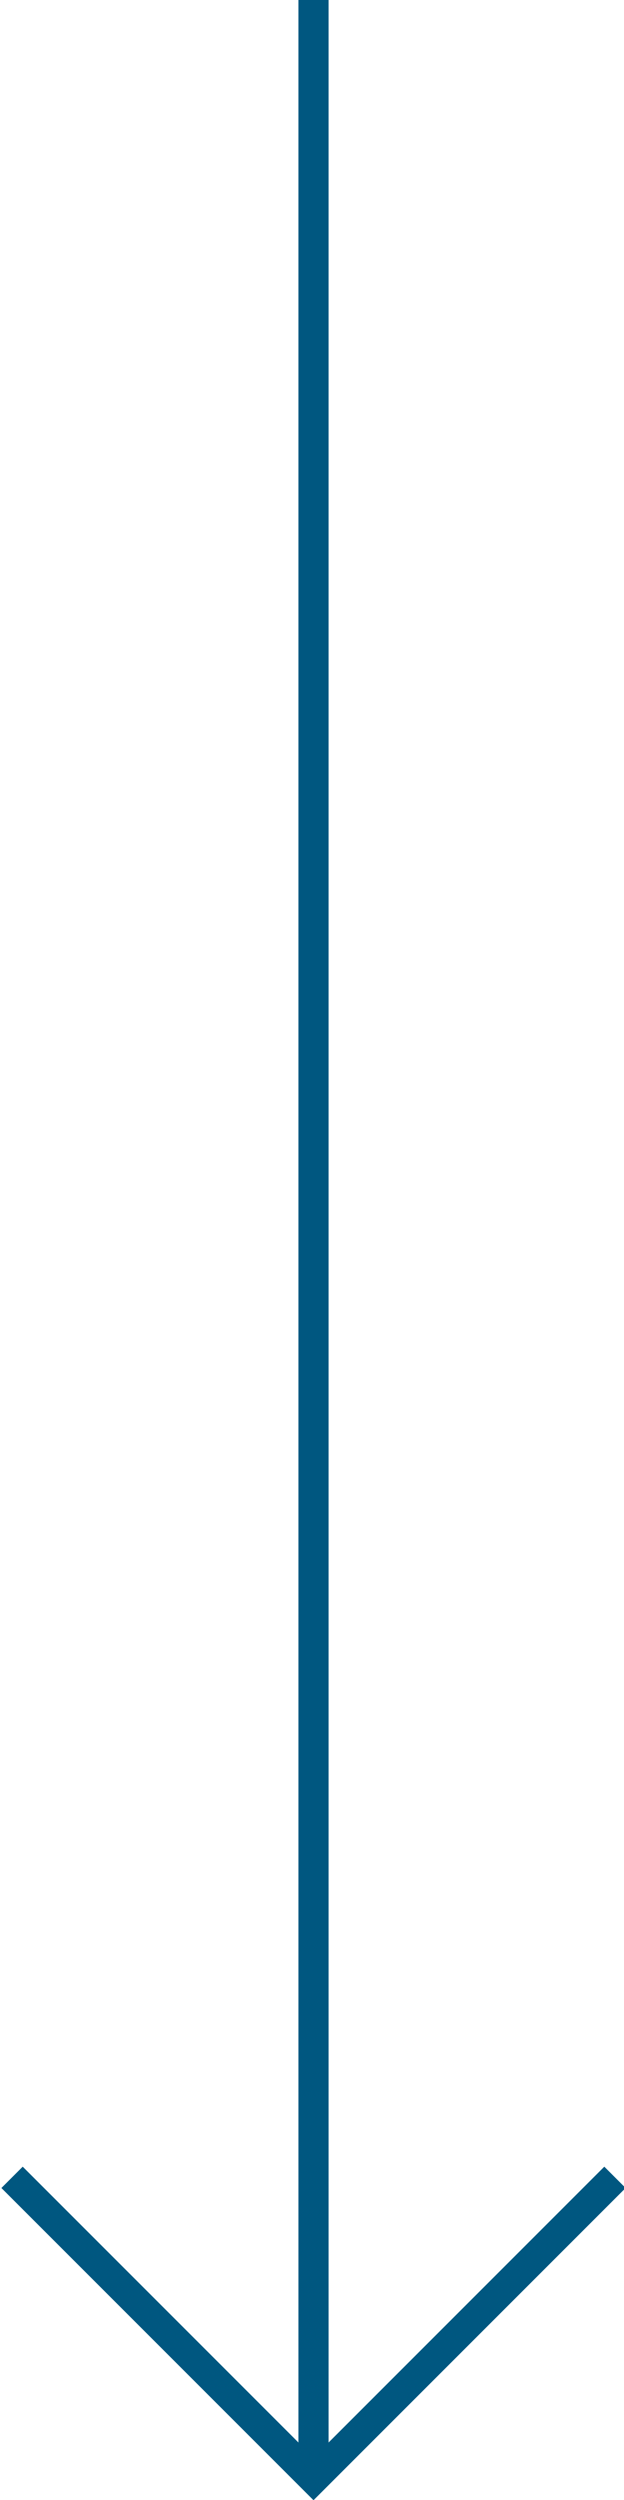 <?xml version="1.0" encoding="utf-8"?>
<!-- Generator: Adobe Illustrator 24.2.0, SVG Export Plug-In . SVG Version: 6.00 Build 0)  -->
<svg version="1.1" id="Calque_1" xmlns="http://www.w3.org/2000/svg" xmlns:xlink="http://www.w3.org/1999/xlink" x="0px" y="0px"
	 viewBox="0 0 20.7 82.9" style="enable-background:new 0 0 20.7 82.9;" xml:space="preserve">
<style type="text/css">
	.st0{fill:none;stroke:#005780;stroke-miterlimit:10;}
</style>
<g>
	<g>
		<polyline class="st0" points="0.4,72.2 10.4,82.2 20.4,72.2 		"/>
		<line class="st0" x1="10.4" y1="82.2" x2="10.4" y2="0"/>
	</g>
</g>
</svg>
